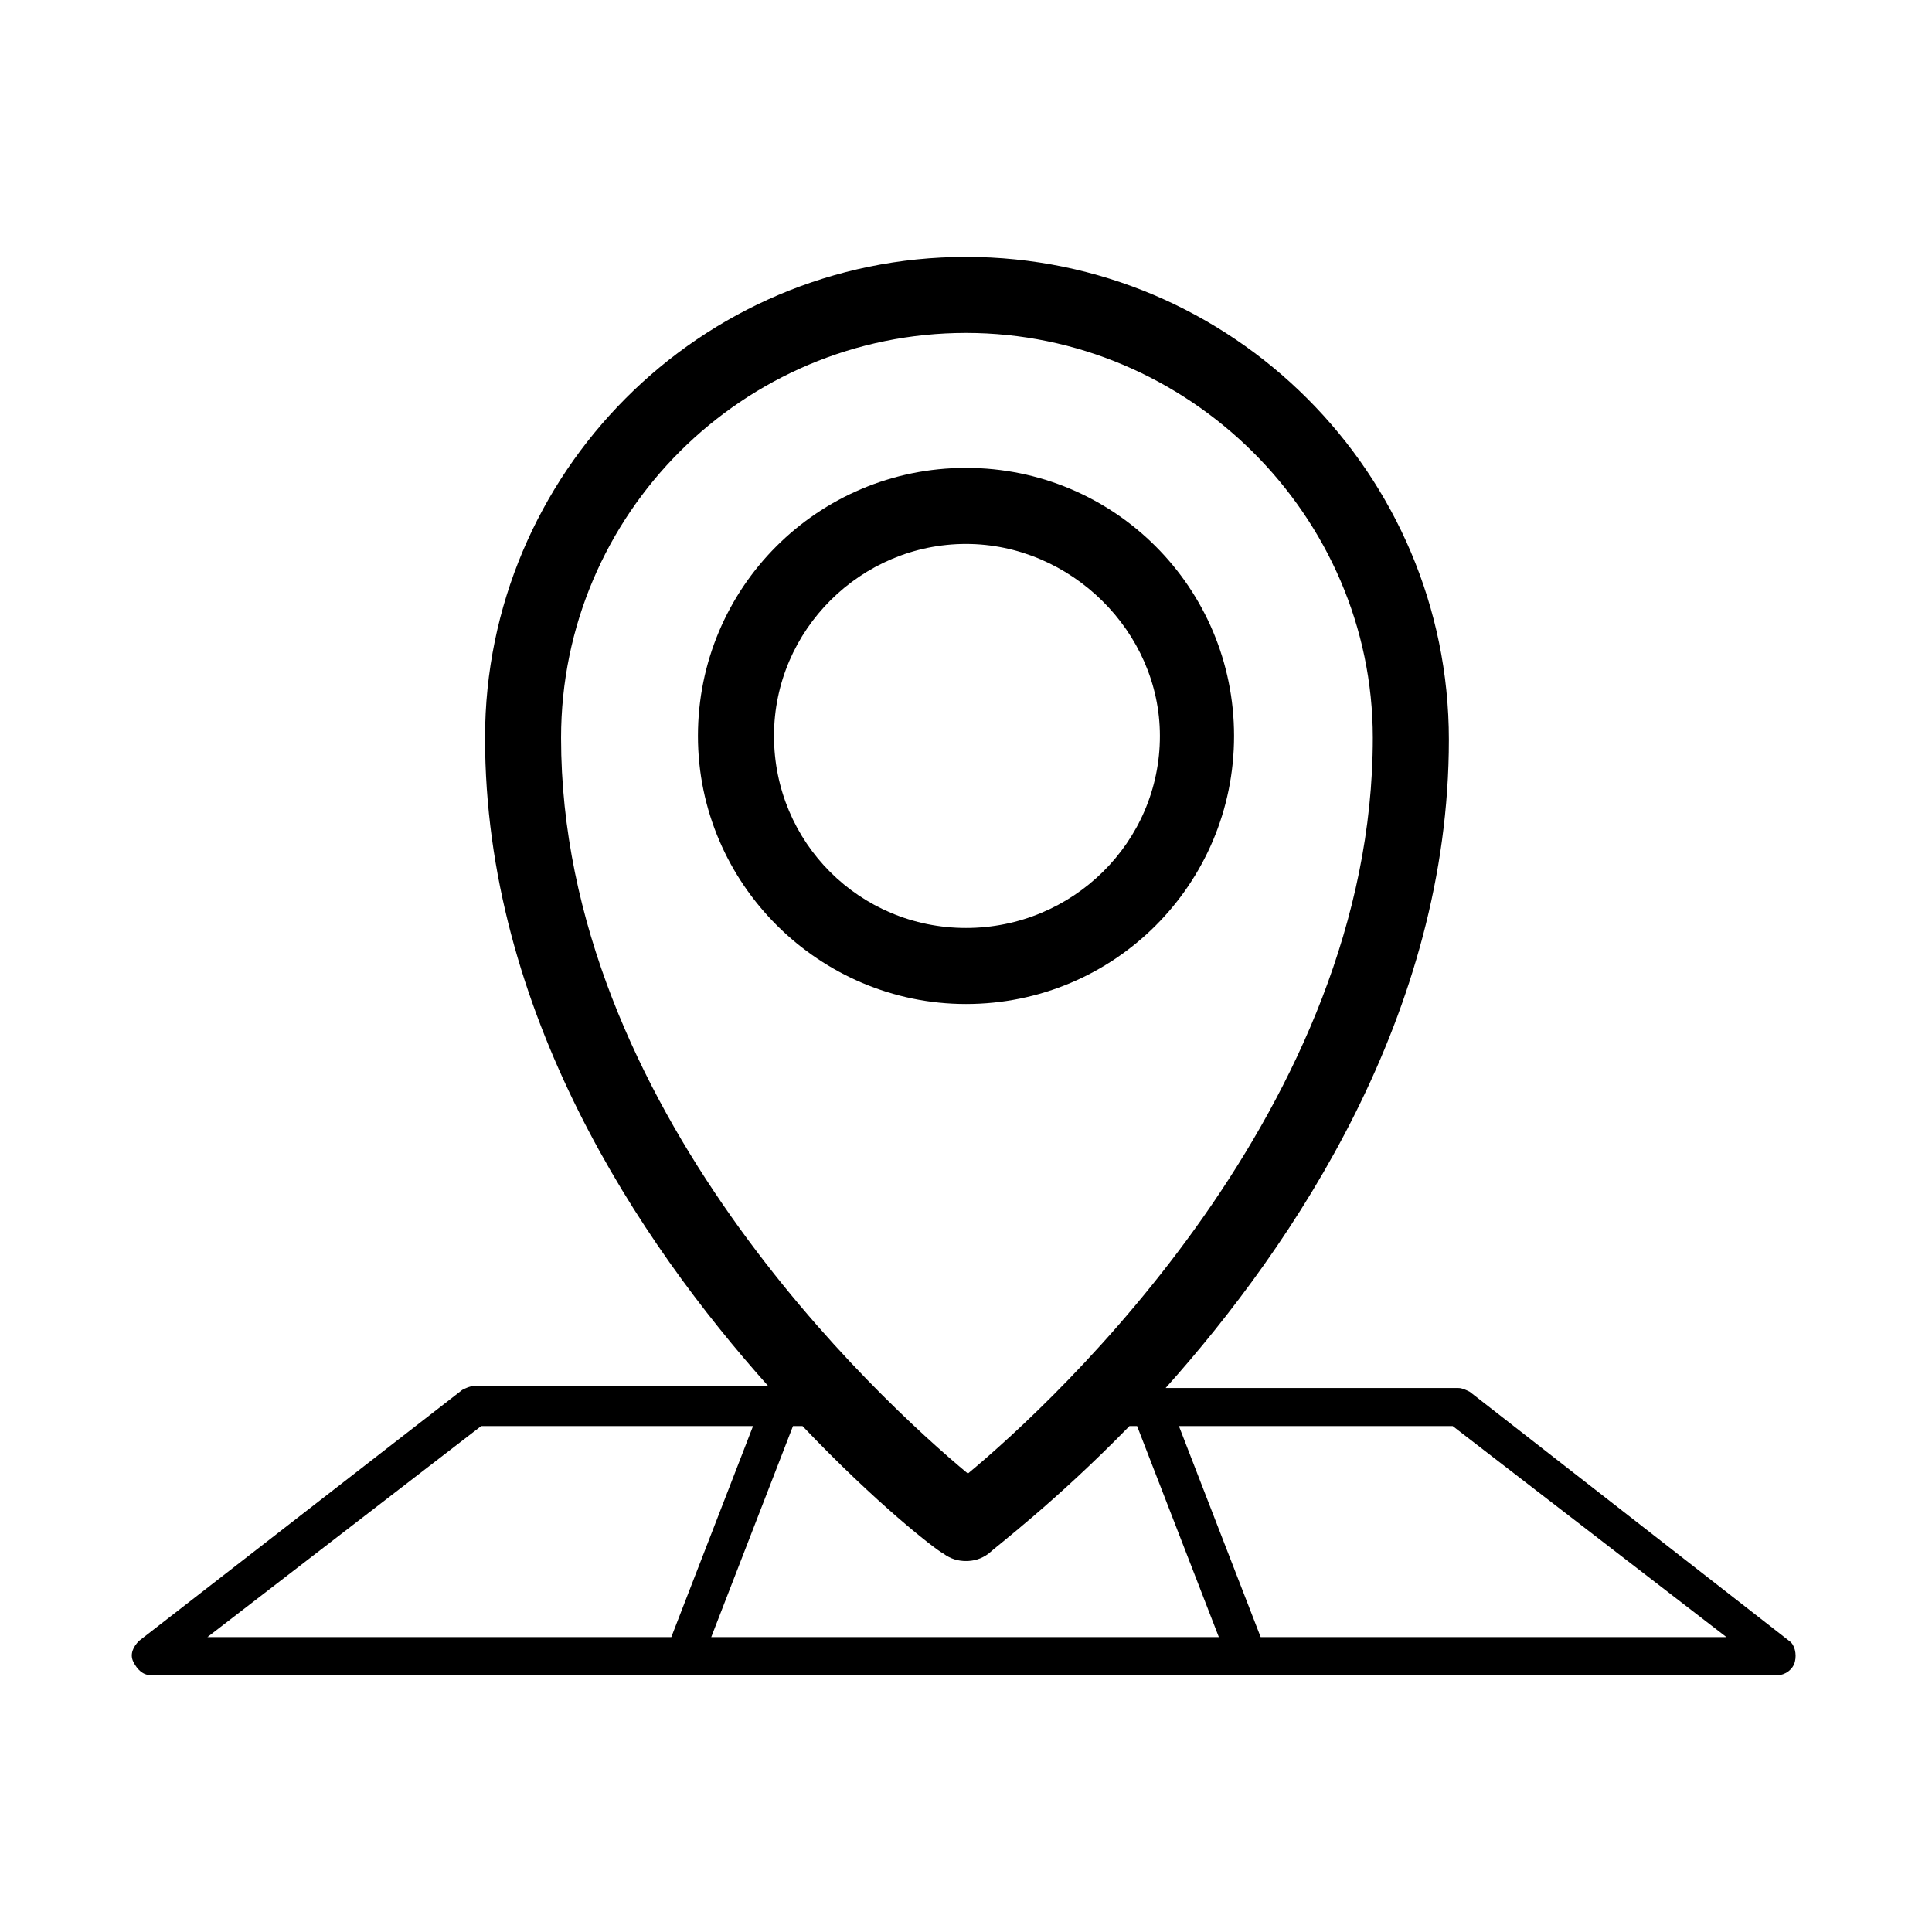 <?xml version="1.0" encoding="UTF-8"?>
<!-- Uploaded to: ICON Repo, www.iconrepo.com, Generator: ICON Repo Mixer Tools -->
<svg fill="#000000" width="800px" height="800px" version="1.1" viewBox="144 144 512 512" xmlns="http://www.w3.org/2000/svg">
 <g>
  <path d="m400 212.08c-70.535 0-127.46 57.434-127.46 127.46 0 72.547 40.809 133.51 75.066 171.8l-78.09-0.004c-1.008 0-2.016 0.504-3.023 1.008l-85.648 66.504c-1.512 1.512-2.519 3.527-1.512 5.543s2.519 3.527 4.535 3.527h431.26c2.016 0 4.031-1.512 4.535-3.527s0-4.535-1.512-5.543l-84.641-66c-1.008-0.504-2.016-1.008-3.023-1.008h-77.586c34.258-38.289 75.066-99.25 75.066-171.8 0-70.531-57.434-127.96-127.96-127.96zm107.81 127.46c0 97.738-83.633 175.32-107.31 194.97-23.676-19.648-107.81-97.234-107.81-194.97 0-59.449 48.367-107.31 107.31-107.31s107.81 48.363 107.81 107.31zm-153.66 182.38h2.519c19.648 20.656 35.266 32.746 37.281 33.754 2.016 1.512 4.031 2.016 6.047 2.016s4.031-0.504 6.047-2.016c1.512-1.512 17.633-13.602 37.281-33.754h2.016l21.664 55.922h-134.52zm-10.582 0-21.664 55.922h-122.93l72.547-55.922zm134.52 55.922-21.664-55.922h72.547l72.547 55.922z"/>
  <path d="m400 410.07c39.297 0 71.039-31.738 71.039-71.039-0.004-39.293-31.742-71.035-71.039-71.035s-71.039 31.738-71.039 71.039c0 39.297 32.246 71.035 71.039 71.035zm51.387-71.035c0 28.211-23.176 50.883-51.387 50.883-28.215 0-50.883-22.672-50.883-50.883-0.004-28.215 23.172-50.887 50.883-50.887 27.707 0 51.387 23.176 51.387 50.887z"/>
 </g>
</svg>